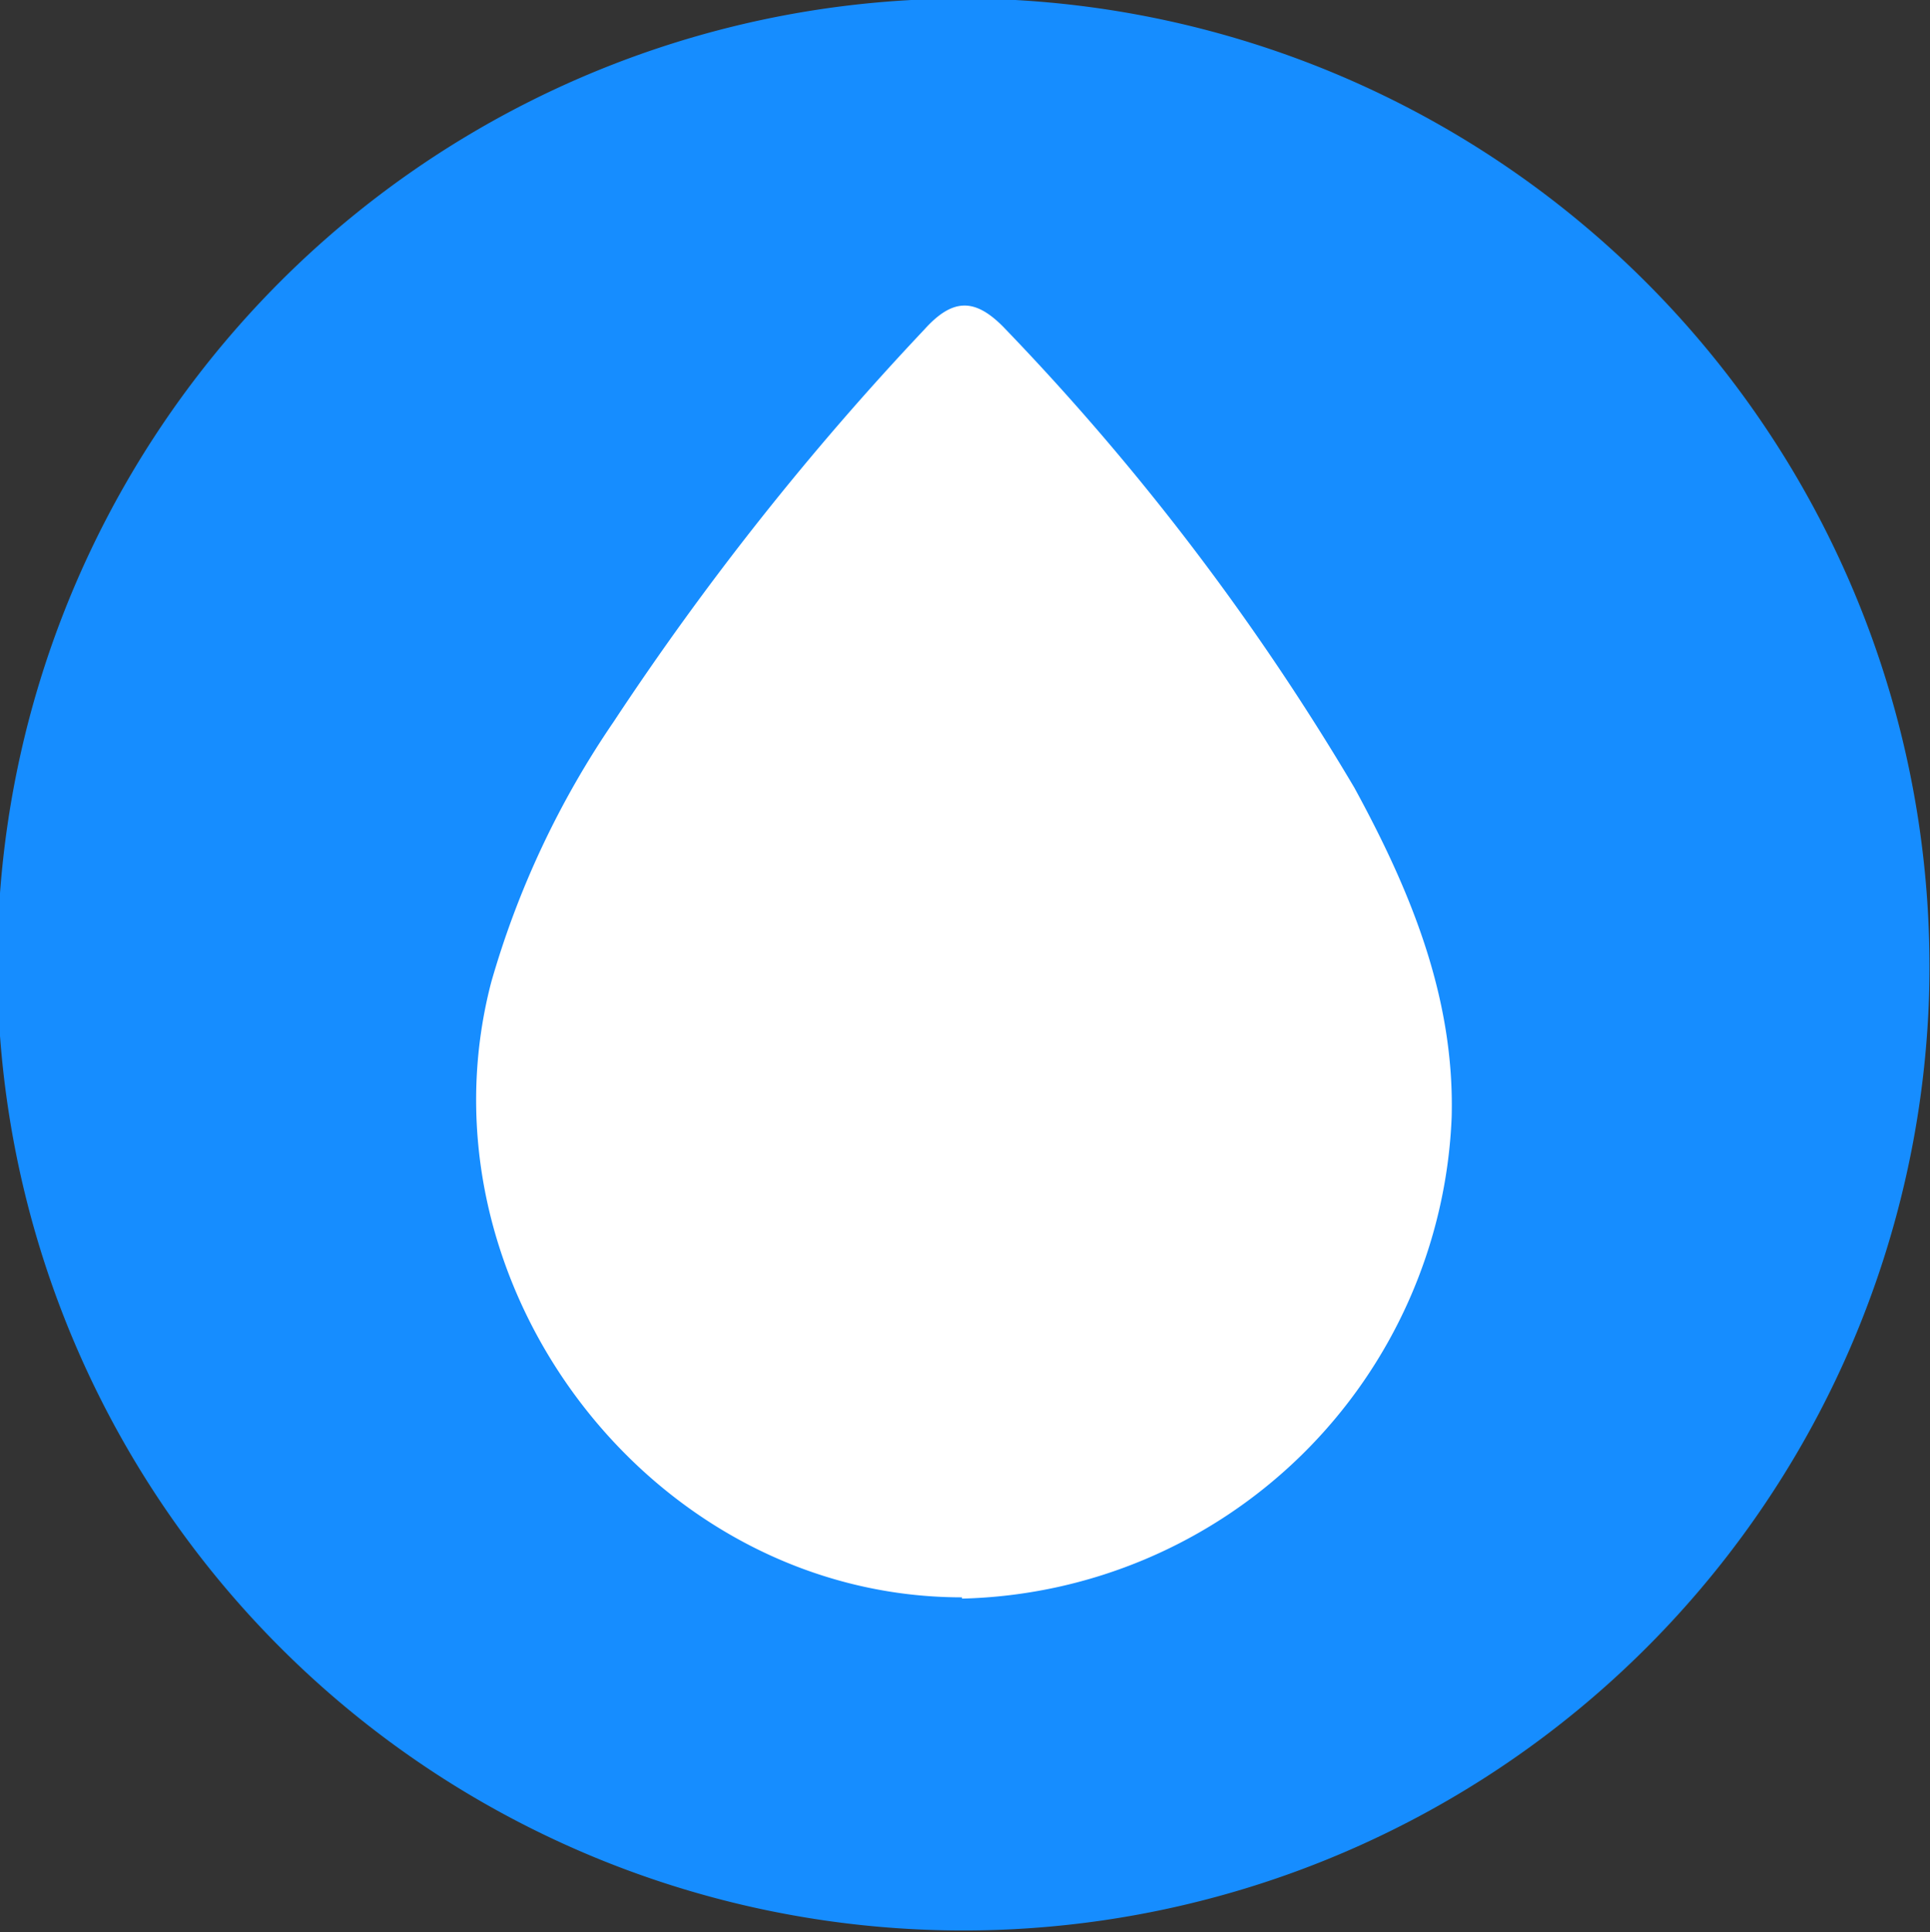 <svg xmlns="http://www.w3.org/2000/svg" viewBox="0 0 61.49 61.57"><rect x="0" y="0" width="61.49" height="61.57" fill="#333333" stroke="none"/><defs><style>.cls-1{fill:#fff;}.cls-2{fill:#168dff;}</style></defs><title>hydro</title><g id="Layer_2" data-name="Layer 2"><g id="Layer_1-2" data-name="Layer 1"><circle class="cls-1" cx="30.79" cy="30.79" r="28.17"/><path class="cls-2" d="M32.35,0a30.78,30.78,0,1,0,29.1,32A30.85,30.85,0,0,0,32.35,0Zm-1.7,50.9c-9.9,0-17.5-10-15-19.6a28.65,28.65,0,0,1,3.9-8.3,92.17,92.17,0,0,1,9.9-12.5c.9-1,1.6-1,2.5-.1a79.36,79.36,0,0,1,11.2,14.7c1.8,3.3,3.2,6.7,3.1,10.5A16,16,0,0,1,30.65,50.94Z"/></g></g></svg>